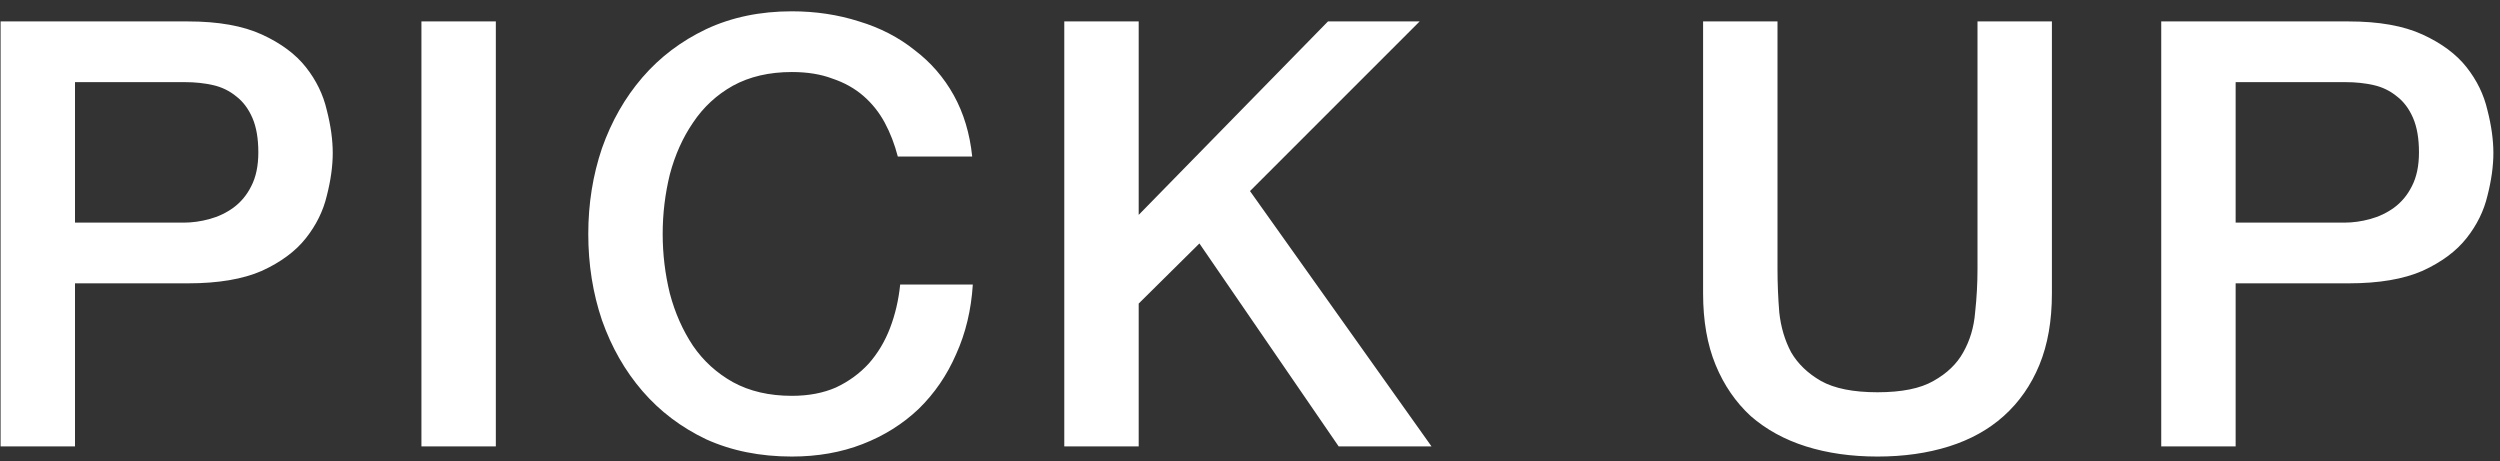 <svg width="168" height="31" viewBox="0 0 168 31" fill="none" xmlns="http://www.w3.org/2000/svg">
<rect x="0" y="0" width="168" height="31" fill="#333333" stroke="none"/>
<path d="M0.04 1.44H12.64C14.667 1.44 16.32 1.733 17.6 2.32C18.88 2.907 19.867 3.64 20.56 4.52C21.253 5.4 21.72 6.36 21.96 7.4C22.227 8.44 22.36 9.4 22.36 10.28C22.36 11.16 22.227 12.12 21.96 13.16C21.72 14.173 21.253 15.12 20.56 16C19.867 16.88 18.88 17.613 17.6 18.2C16.32 18.76 14.667 19.04 12.64 19.04H5.04V30H0.04V1.44ZM5.04 14.96H12.36C12.92 14.96 13.493 14.88 14.08 14.72C14.667 14.56 15.2 14.307 15.68 13.96C16.187 13.587 16.587 13.107 16.88 12.52C17.2 11.907 17.36 11.147 17.36 10.24C17.36 9.307 17.227 8.533 16.96 7.92C16.693 7.307 16.333 6.827 15.88 6.48C15.427 6.107 14.907 5.853 14.32 5.72C13.733 5.587 13.107 5.52 12.44 5.52H5.04V14.96ZM28.32 1.44H33.32V30H28.32V1.44ZM60.333 10.52C60.119 9.693 59.826 8.933 59.453 8.24C59.079 7.547 58.599 6.947 58.013 6.44C57.426 5.933 56.733 5.547 55.932 5.28C55.159 4.987 54.252 4.84 53.212 4.84C51.693 4.84 50.373 5.147 49.252 5.76C48.159 6.373 47.266 7.2 46.572 8.24C45.879 9.253 45.359 10.413 45.013 11.72C44.693 13.027 44.532 14.36 44.532 15.72C44.532 17.08 44.693 18.413 45.013 19.72C45.359 21.027 45.879 22.2 46.572 23.24C47.266 24.253 48.159 25.067 49.252 25.68C50.373 26.293 51.693 26.6 53.212 26.6C54.333 26.6 55.319 26.413 56.172 26.04C57.026 25.64 57.759 25.107 58.373 24.44C58.986 23.747 59.466 22.947 59.812 22.04C60.159 21.133 60.386 20.16 60.492 19.12H65.373C65.266 20.827 64.892 22.387 64.252 23.8C63.639 25.213 62.799 26.44 61.733 27.48C60.666 28.493 59.413 29.28 57.972 29.84C56.532 30.4 54.946 30.68 53.212 30.68C51.079 30.68 49.159 30.293 47.453 29.52C45.773 28.72 44.346 27.64 43.172 26.28C41.999 24.92 41.093 23.333 40.453 21.52C39.839 19.707 39.532 17.773 39.532 15.72C39.532 13.693 39.839 11.773 40.453 9.96C41.093 8.147 41.999 6.56 43.172 5.2C44.346 3.84 45.773 2.76 47.453 1.96C49.159 1.16 51.079 0.76 53.212 0.76C54.812 0.76 56.319 0.987 57.733 1.44C59.146 1.867 60.386 2.507 61.453 3.36C62.546 4.187 63.426 5.2 64.093 6.4C64.759 7.6 65.172 8.973 65.332 10.52H60.333ZM71.52 1.44H76.52V14.44L89.24 1.44H95.4L84 12.84L96.2 30H89.96L80.6 16.36L76.52 20.4V30H71.52V1.44ZM114.448 1.44H119.448V18.08C119.448 19.04 119.488 20.013 119.568 21C119.675 21.987 119.941 22.88 120.368 23.68C120.821 24.453 121.488 25.093 122.368 25.6C123.275 26.107 124.541 26.36 126.168 26.36C127.795 26.36 129.048 26.107 129.928 25.6C130.835 25.093 131.501 24.453 131.928 23.68C132.381 22.88 132.648 21.987 132.728 21C132.835 20.013 132.888 19.04 132.888 18.08V1.44H137.888V19.72C137.888 21.56 137.608 23.16 137.048 24.52C136.488 25.88 135.688 27.027 134.648 27.96C133.635 28.867 132.408 29.547 130.968 30C129.528 30.453 127.928 30.68 126.168 30.68C124.408 30.68 122.808 30.453 121.368 30C119.928 29.547 118.688 28.867 117.648 27.96C116.635 27.027 115.848 25.88 115.288 24.52C114.728 23.16 114.448 21.56 114.448 19.72V1.44ZM145.235 1.44H157.835C159.862 1.44 161.515 1.733 162.795 2.32C164.075 2.907 165.062 3.64 165.755 4.52C166.449 5.4 166.915 6.36 167.155 7.4C167.422 8.44 167.555 9.4 167.555 10.28C167.555 11.16 167.422 12.12 167.155 13.16C166.915 14.173 166.449 15.12 165.755 16C165.062 16.88 164.075 17.613 162.795 18.2C161.515 18.76 159.862 19.04 157.835 19.04H150.235V30H145.235V1.44ZM150.235 14.96H157.555C158.115 14.96 158.689 14.88 159.275 14.72C159.862 14.56 160.395 14.307 160.875 13.96C161.382 13.587 161.782 13.107 162.075 12.52C162.395 11.907 162.555 11.147 162.555 10.24C162.555 9.307 162.422 8.533 162.155 7.92C161.889 7.307 161.529 6.827 161.075 6.48C160.622 6.107 160.102 5.853 159.515 5.72C158.929 5.587 158.302 5.52 157.635 5.52H150.235V14.96Z" fill="white"/>
</svg>
